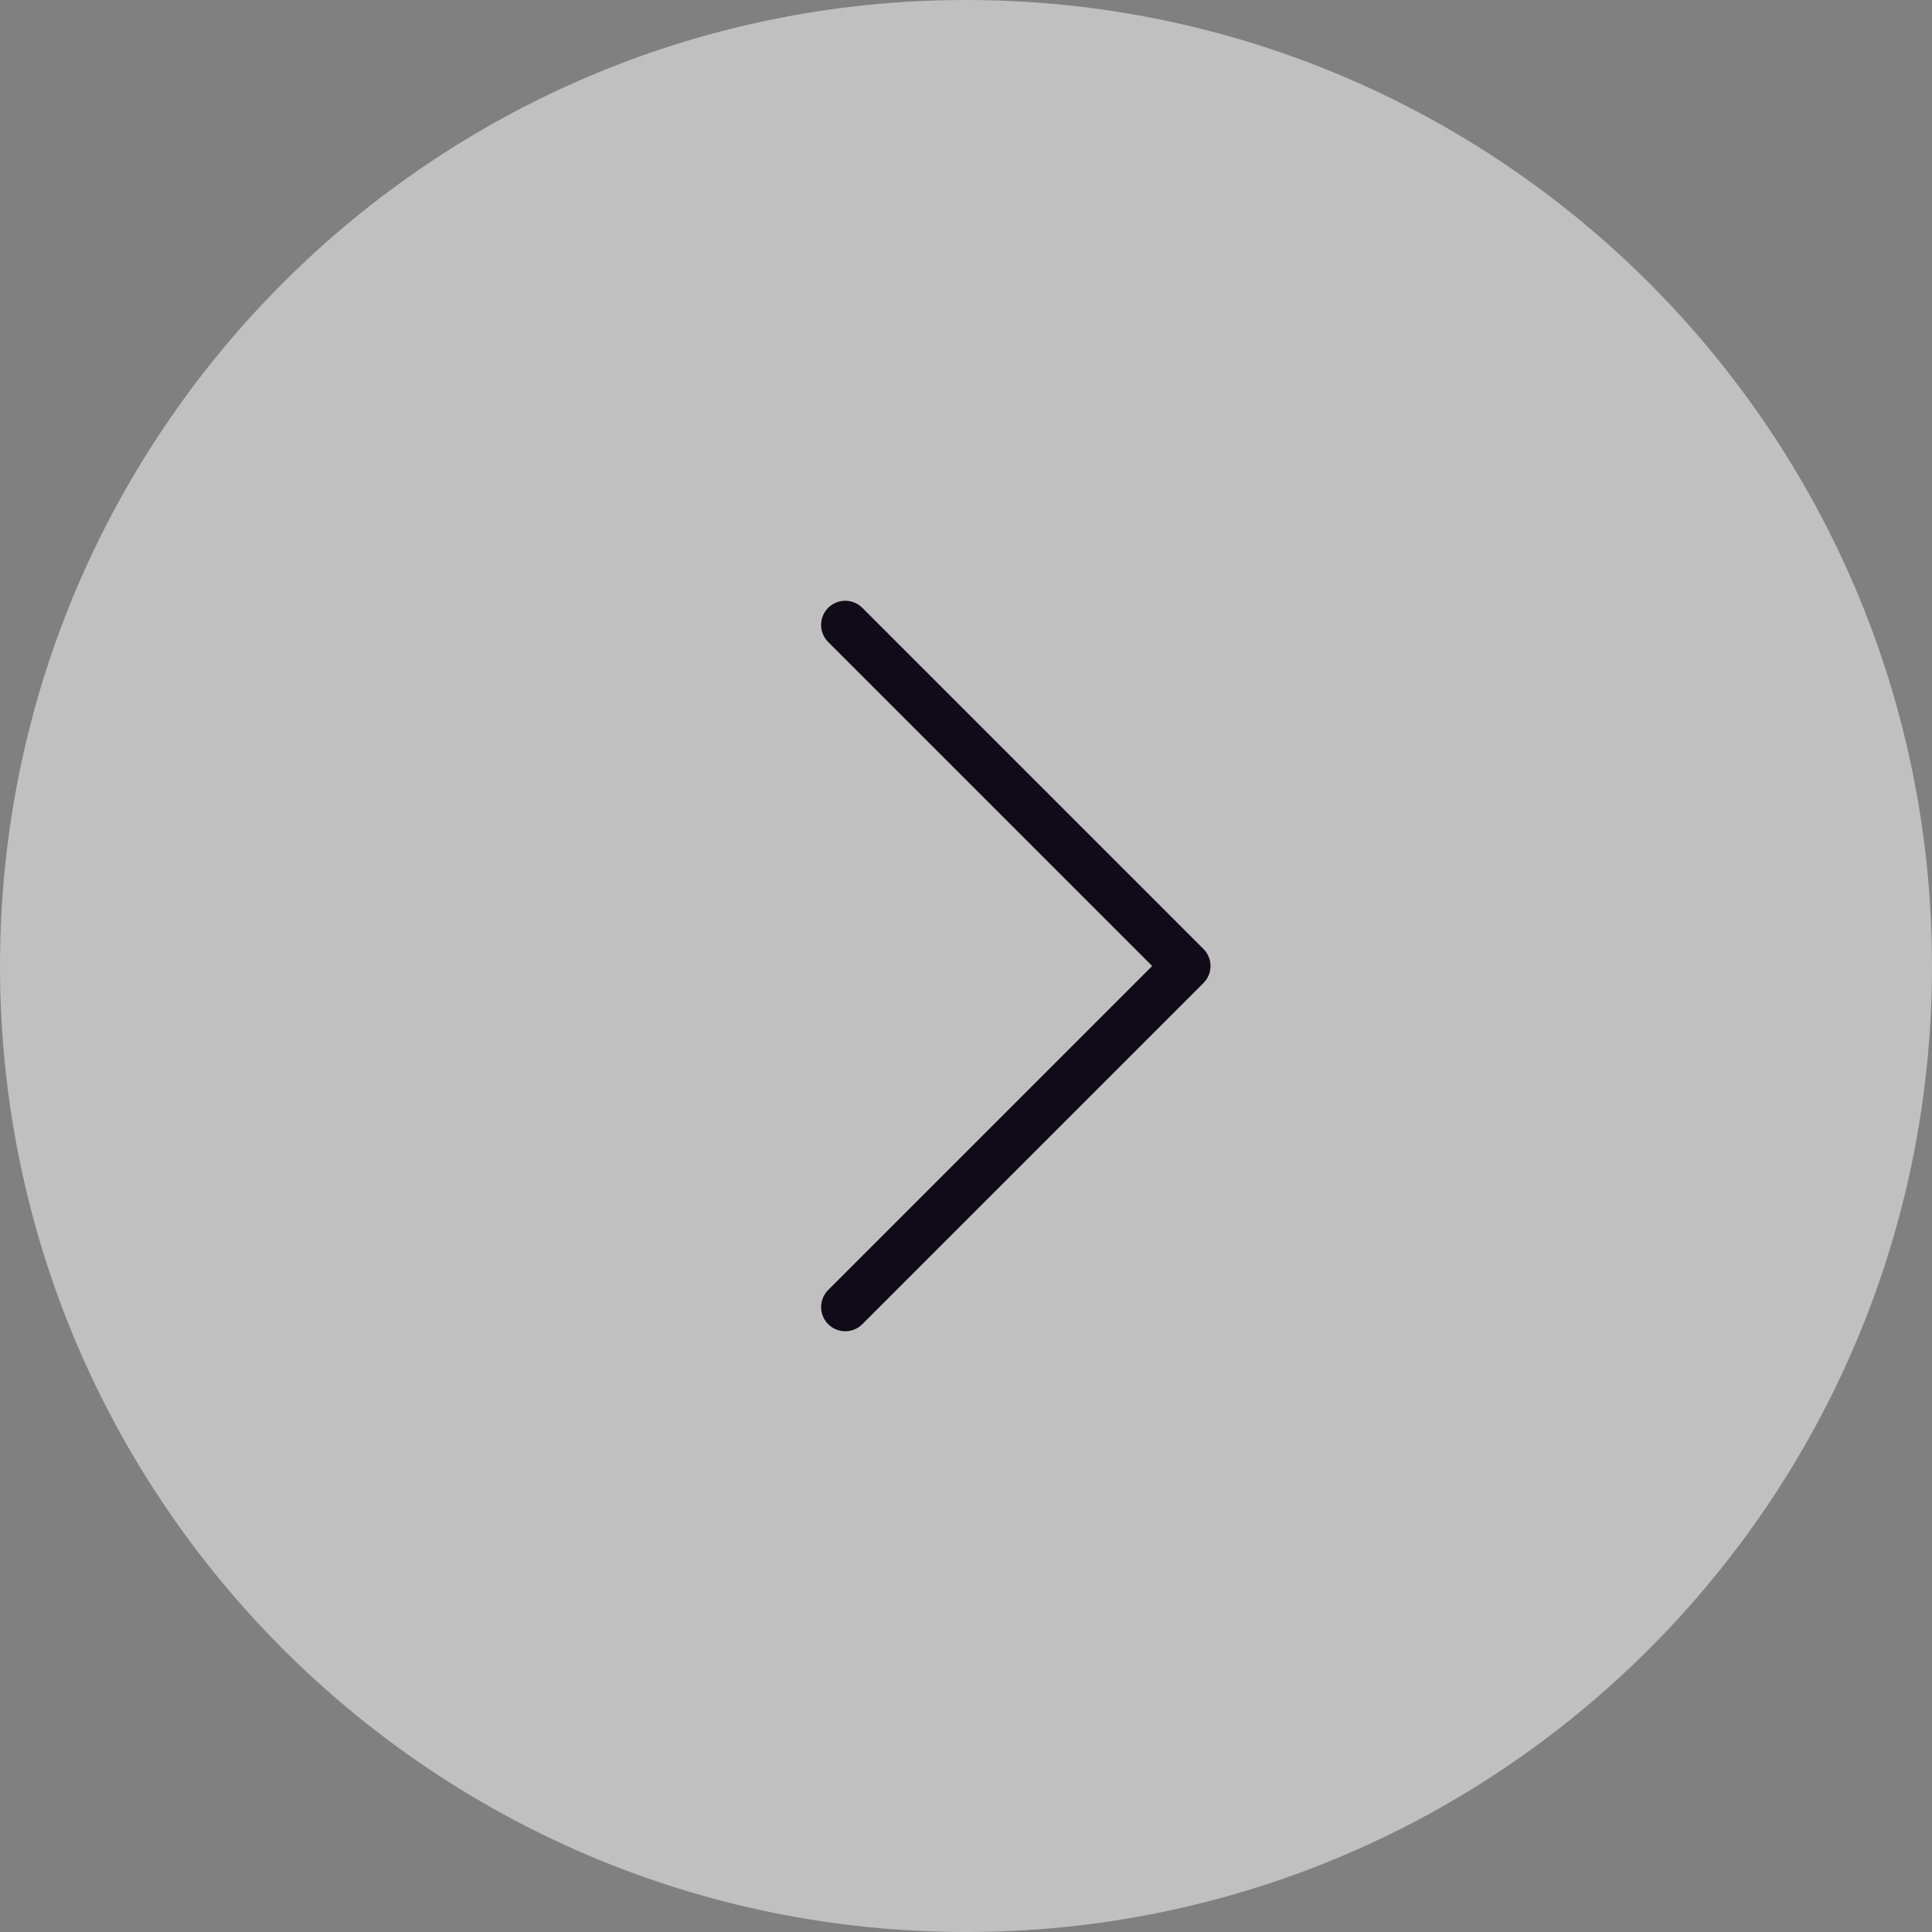 <svg width="40" height="40" viewBox="0 0 40 40" fill="none" xmlns="http://www.w3.org/2000/svg">
    <rect x="0" y="0" width="40" height="40" fill="#808080" stroke="none"/>
    <path d="M20 40C31.046 40 40 31.046 40 20C40 8.954 31.046 0 20 0C8.954 0 0 8.954 0 20C0 31.046 8.954 40 20 40Z"
          fill="white" fill-opacity="0.5"/>
    <path d="M17.5 27.062L24.562 20L17.5 12.938" stroke="#110B19" stroke-linecap="round" stroke-linejoin="round"/>
</svg>

